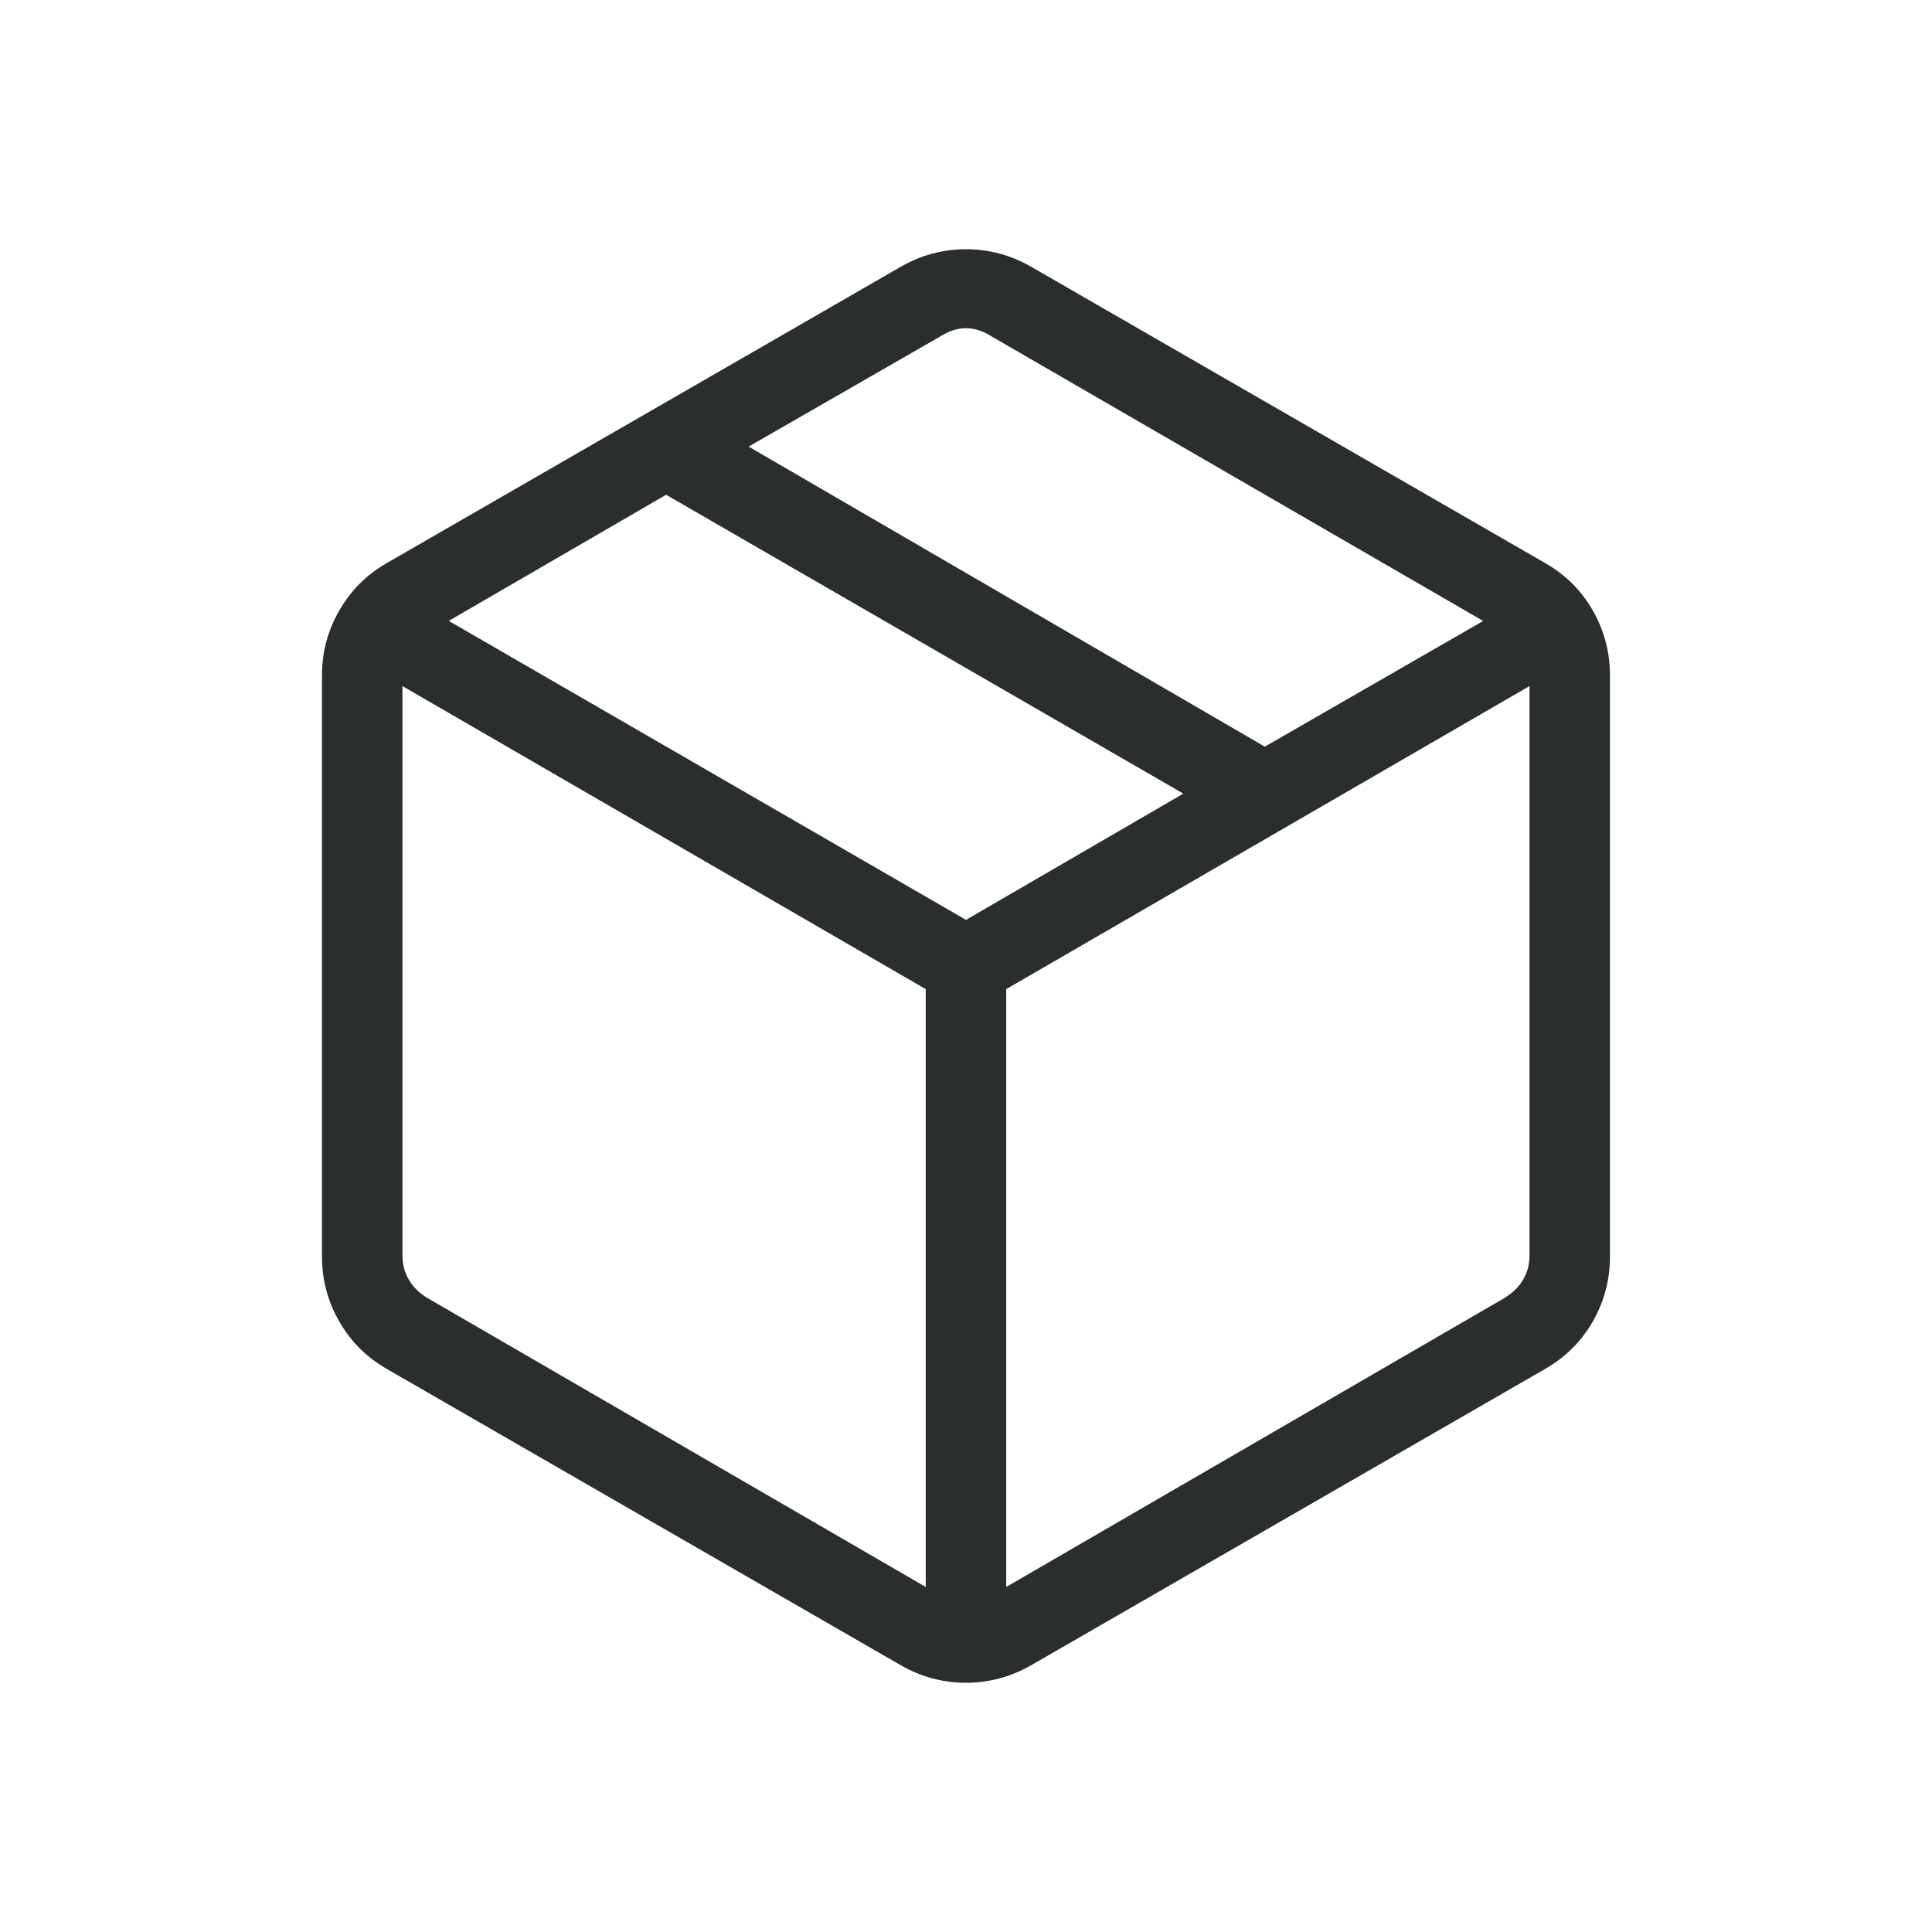 <svg width="32" height="32" viewBox="0 0 32 32" fill="none" xmlns="http://www.w3.org/2000/svg">
<path d="M15.333 26.285V16.383L6.666 11.364V20.804C6.666 20.942 6.701 21.071 6.769 21.191C6.837 21.311 6.94 21.413 7.076 21.497L15.333 26.285ZM16.666 26.285L24.922 21.497C25.059 21.412 25.162 21.31 25.23 21.191C25.299 21.071 25.333 20.942 25.333 20.804V11.364L16.666 16.383V26.285ZM14.922 27.583L6.41 22.676C6.073 22.483 5.809 22.221 5.62 21.889C5.429 21.558 5.333 21.199 5.333 20.813V11.188C5.333 10.801 5.429 10.442 5.62 10.111C5.81 9.779 6.073 9.517 6.41 9.324L14.922 4.417C15.26 4.224 15.619 4.128 16 4.128C16.38 4.128 16.739 4.224 17.077 4.417L25.589 9.324C25.927 9.516 26.191 9.778 26.381 10.111C26.571 10.442 26.666 10.801 26.666 11.188V20.813C26.666 21.199 26.571 21.558 26.381 21.889C26.19 22.221 25.926 22.483 25.589 22.676L17.077 27.583C16.739 27.776 16.38 27.872 16 27.872C15.619 27.872 15.26 27.776 14.922 27.583ZM20.949 12.367L24.566 10.285L16.41 5.564C16.273 5.479 16.137 5.436 16 5.436C15.863 5.436 15.726 5.479 15.589 5.564L12.4 7.397L20.949 12.367ZM16 15.236L19.6 13.145L11.033 8.195L7.433 10.284L16 15.236Z" fill="#2B2E2F"/>
</svg>
